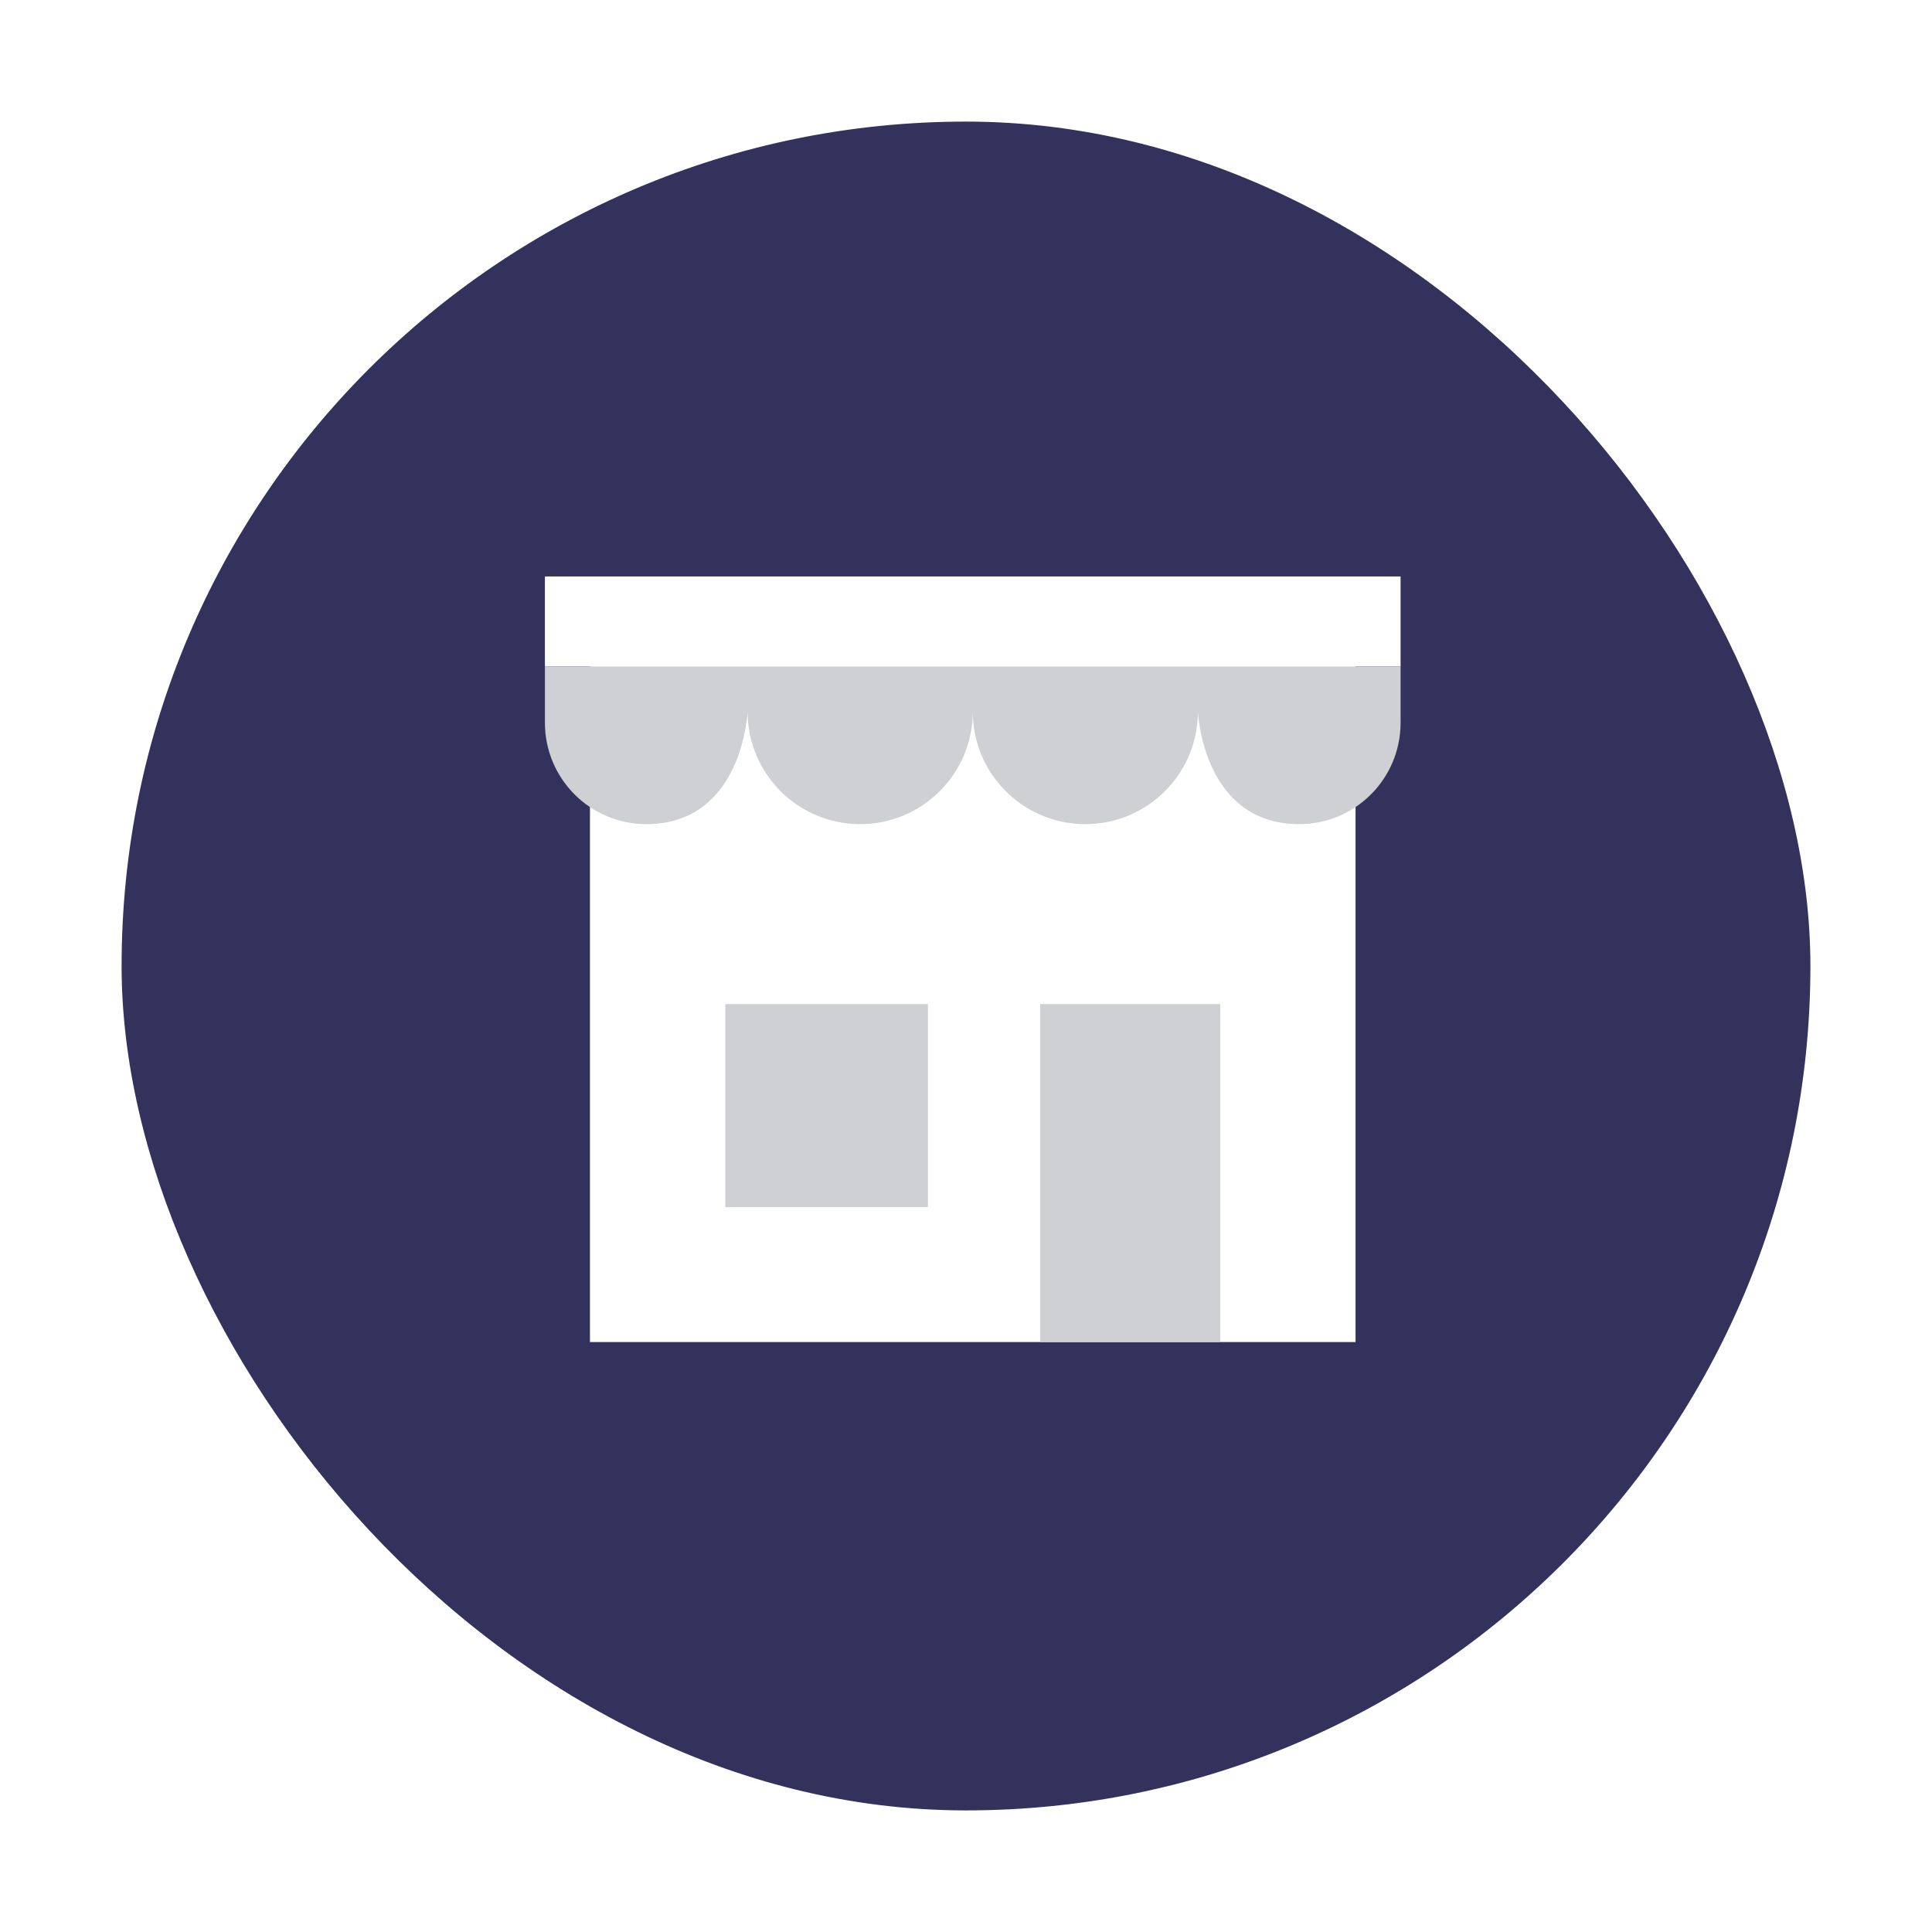 <?xml version="1.0" encoding="UTF-8"?>
<svg width="143px" height="143px" viewBox="0 0 143 143" version="1.1" xmlns="http://www.w3.org/2000/svg" xmlns:xlink="http://www.w3.org/1999/xlink">
    <title>Group 6</title>
    <defs>
        <filter x="-9.6%" y="-9.6%" width="119.2%" height="119.2%" filterUnits="objectBoundingBox" id="filter-1">
            <feOffset dx="0" dy="2" in="SourceAlpha" result="shadowOffsetOuter1"></feOffset>
            <feGaussianBlur stdDeviation="2" in="shadowOffsetOuter1" result="shadowBlurOuter1"></feGaussianBlur>
            <feColorMatrix values="0 0 0 0 0   0 0 0 0 0   0 0 0 0 0  0 0 0 0.5 0" type="matrix" in="shadowBlurOuter1" result="shadowMatrixOuter1"></feColorMatrix>
            <feMerge>
                <feMergeNode in="shadowMatrixOuter1"></feMergeNode>
                <feMergeNode in="SourceGraphic"></feMergeNode>
            </feMerge>
        </filter>
    </defs>
    <g id="Page-1" stroke="none" stroke-width="1" fill="none" fill-rule="evenodd">
        <g id="Group-6" transform="translate(9, 9)">
            <g id="Group-41">
                <g id="Group-38" filter="url(#filter-1)" fill="#FFFFFF">
                    <g id="Group-34">
                        <rect id="background" x="0" y="0" width="125" height="125" rx="62.5"></rect>
                    </g>
                </g>
                <g id="Group" transform="translate(20, 20)">
                    <g id="Shape" transform="translate(7.083, 10.625)">
                        <path d="M18.735,51.43 C22.126,51.477 24.842,54.256 24.811,57.647 C24.78,61.038 22.014,63.767 18.622,63.751 C15.231,63.736 12.49,60.982 12.49,57.591 C12.5,55.945 13.163,54.371 14.335,53.216 C15.507,52.06 17.09,51.418 18.735,51.43 L18.735,51.43 Z M39.58,51.43 C42.967,51.492 45.669,54.276 45.629,57.664 C45.588,61.052 42.82,63.771 39.432,63.751 C36.044,63.731 33.308,60.979 33.308,57.591 C33.339,54.158 36.147,51.4 39.58,51.43 L39.58,51.43 Z M70.833,10.625 L17.708,10.625 L8.854,0 L0,0 L24.792,35.417 L46.042,35.417 L42.5,40.729 L15.938,40.729 L8.854,47.812 L46.042,47.812 L70.833,10.625 Z" fill="#32325D"></path>
                        <path d="M21.25,17.708 L56.667,17.708 L53.125,21.25 L24.792,21.25 L21.25,17.708 Z M26.562,24.792 L49.583,24.792 L46.042,28.333 L30.104,28.333 L26.562,24.792 Z" fill="#A17EFF"></path>
                    </g>
                </g>
                <rect id="background" fill="#32325D" x="0" y="0" width="125" height="125" rx="62.5"></rect>
            </g>
            <g id="Group" transform="translate(23, 22)">
                <g id="Shape" transform="translate(8.333, 11.667)">
                    <polygon fill="#FFFFFF" points="60 6.667 60 56.667 3.333 56.667 3.333 6.667 0 6.667 0 0 63.333 0 63.333 6.667"></polygon>
                    <path d="M55.833,18.333 C48.667,18.333 48.333,10 48.333,10 C48.333,14.602 44.602,18.333 40,18.333 C35.398,18.333 31.667,14.602 31.667,10 C31.667,14.602 27.936,18.333 23.333,18.333 C18.731,18.333 15,14.602 15,10 C15,10 14.667,18.333 7.5,18.333 C5.511,18.333 3.603,17.543 2.197,16.137 C0.79,14.73 0,12.822 0,10.833 L0,6.667 L63.333,6.667 L63.333,10.833 C63.333,14.975 59.975,18.333 55.833,18.333 Z M28.35,46.683 L13.35,46.683 L13.35,31.65 L28.35,31.65 L28.35,46.683 Z M49.988,56.667 L36.655,56.667 L36.655,31.65 L49.988,31.65 L49.988,56.667 Z" fill="#CFD0D3"></path>
                </g>
            </g>
        </g>
    </g>
</svg>